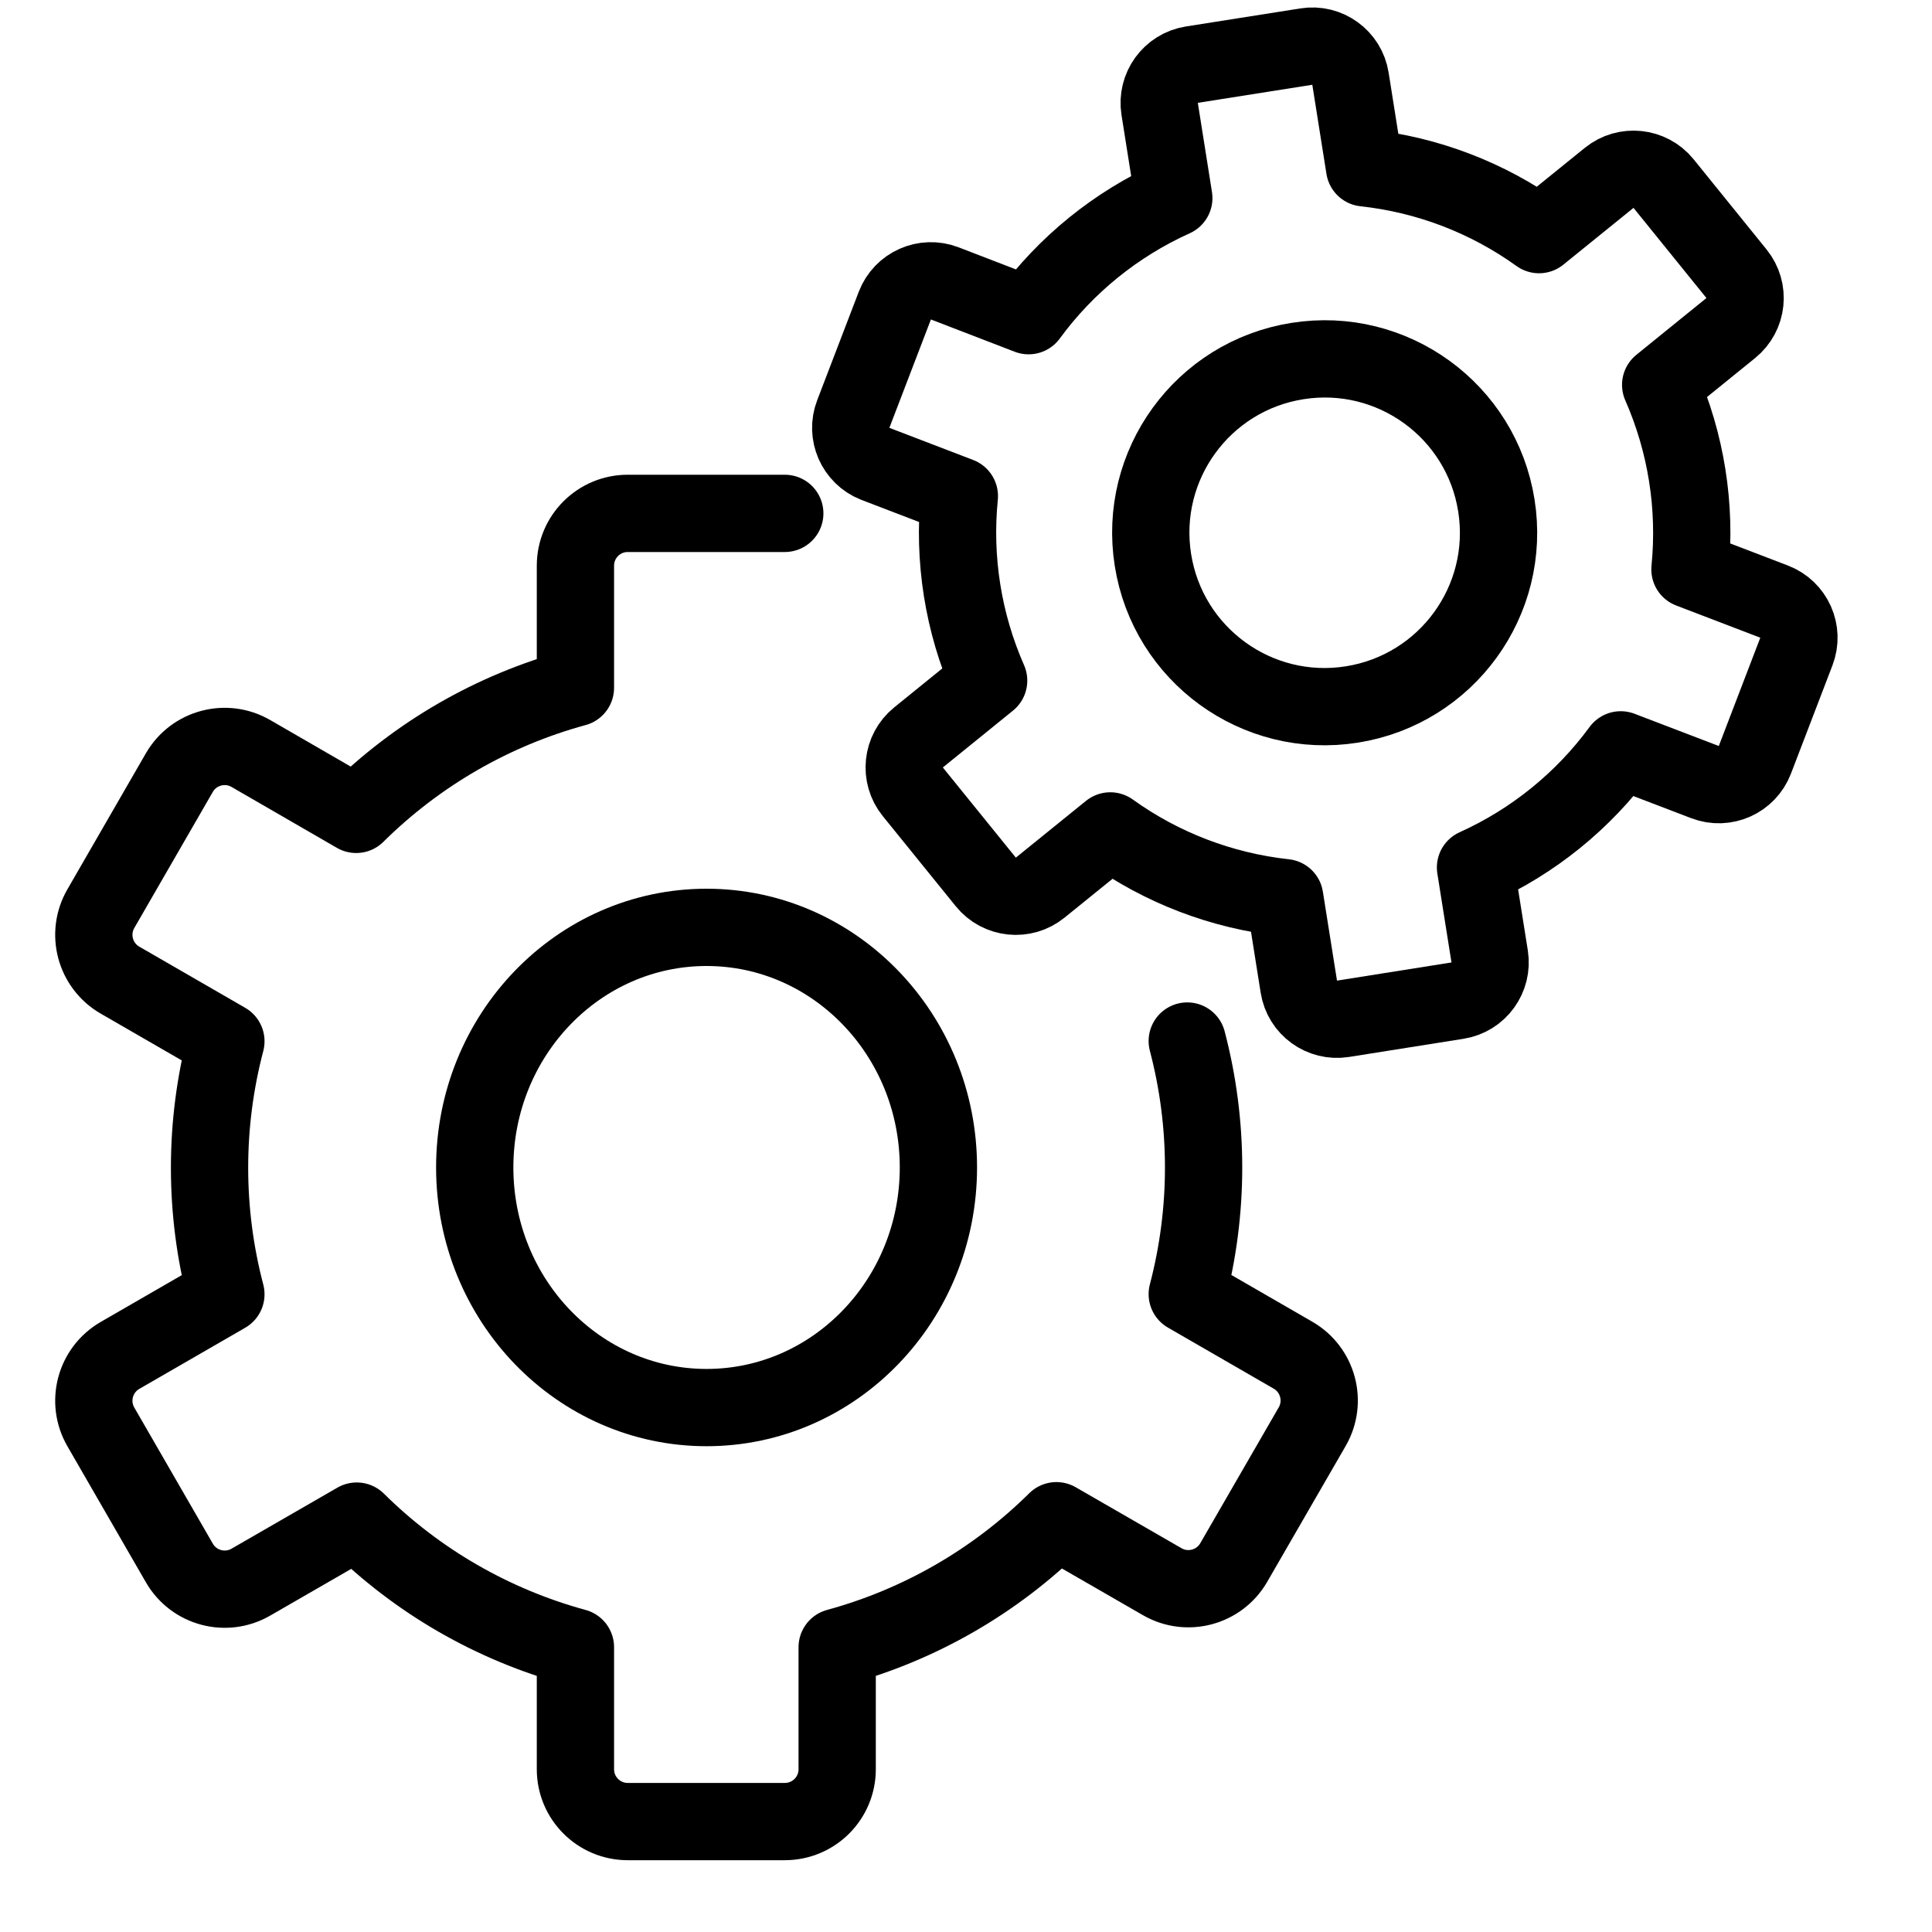 <svg xmlns="http://www.w3.org/2000/svg" fill="none" viewBox="0 0 25 25" height="25" width="25">
<path stroke-linejoin="round" stroke-linecap="round" stroke="black" d="M9.143 18.214C10.8 18.214 12.143 16.823 12.143 15.107C12.143 13.391 10.8 12 9.143 12C7.486 12 6.143 13.391 6.143 15.107C6.143 16.823 7.486 18.214 9.143 18.214Z" clip-rule="evenodd" fill-rule="evenodd"></path>
<path stroke-linejoin="round" stroke-linecap="round" stroke="black" d="M15.363 13.471C15.645 14.544 15.645 15.672 15.363 16.746L16.733 17.537C17.055 17.724 17.166 18.136 16.981 18.459L15.964 20.22C15.777 20.543 15.363 20.654 15.039 20.467L13.67 19.678C12.881 20.459 11.904 21.023 10.833 21.315V22.894C10.833 23.268 10.53 23.571 10.155 23.571H8.123C7.749 23.571 7.446 23.268 7.446 22.894V21.315C6.378 21.024 5.403 20.462 4.616 19.683L3.246 20.473C2.922 20.66 2.508 20.549 2.321 20.225L1.305 18.464C1.118 18.14 1.229 17.726 1.553 17.539L2.923 16.748C2.641 15.675 2.641 14.547 2.923 13.474L1.553 12.683C1.229 12.496 1.118 12.082 1.305 11.758L2.321 9.997C2.508 9.674 2.922 9.563 3.246 9.75L4.609 10.538C5.398 9.757 6.375 9.192 7.446 8.9V7.32C7.446 6.946 7.749 6.643 8.123 6.643H10.155"></path>
<path stroke-linejoin="round" stroke-linecap="round" stroke="black" d="M17.493 9.116C18.721 8.921 19.558 7.769 19.363 6.541C19.169 5.314 18.016 4.477 16.789 4.672C15.561 4.866 14.724 6.019 14.919 7.246C15.113 8.473 16.266 9.311 17.493 9.116Z" clip-rule="evenodd" fill-rule="evenodd"></path>
<path stroke-linejoin="round" stroke-linecap="round" stroke="black" d="M11.324 6.001L12.414 6.419C12.333 7.235 12.463 8.057 12.793 8.807L11.886 9.542C11.671 9.716 11.638 10.031 11.812 10.246L12.756 11.412C12.93 11.627 13.245 11.66 13.46 11.486L14.367 10.752C15.032 11.23 15.81 11.527 16.624 11.616L16.807 12.768C16.85 13.04 17.106 13.226 17.379 13.183L18.86 12.948C19.133 12.905 19.319 12.649 19.276 12.376L19.093 11.225C19.84 10.888 20.488 10.363 20.972 9.703L22.062 10.12C22.32 10.219 22.609 10.09 22.708 9.832L23.245 8.431C23.344 8.173 23.215 7.884 22.957 7.785L21.868 7.368C21.949 6.553 21.819 5.731 21.489 4.98L22.396 4.245C22.611 4.071 22.644 3.757 22.47 3.542L21.526 2.375C21.352 2.161 21.037 2.128 20.822 2.302L19.915 3.036C19.25 2.558 18.472 2.26 17.658 2.172L17.475 1.018C17.432 0.745 17.175 0.559 16.903 0.603L15.421 0.837C15.149 0.881 14.963 1.137 15.006 1.41L15.189 2.563C14.442 2.9 13.794 3.424 13.31 4.085L12.225 3.667C11.967 3.568 11.678 3.697 11.579 3.955L11.042 5.356C10.943 5.612 11.069 5.9 11.324 6.001Z" clip-rule="evenodd" fill-rule="evenodd"></path>
</svg>
